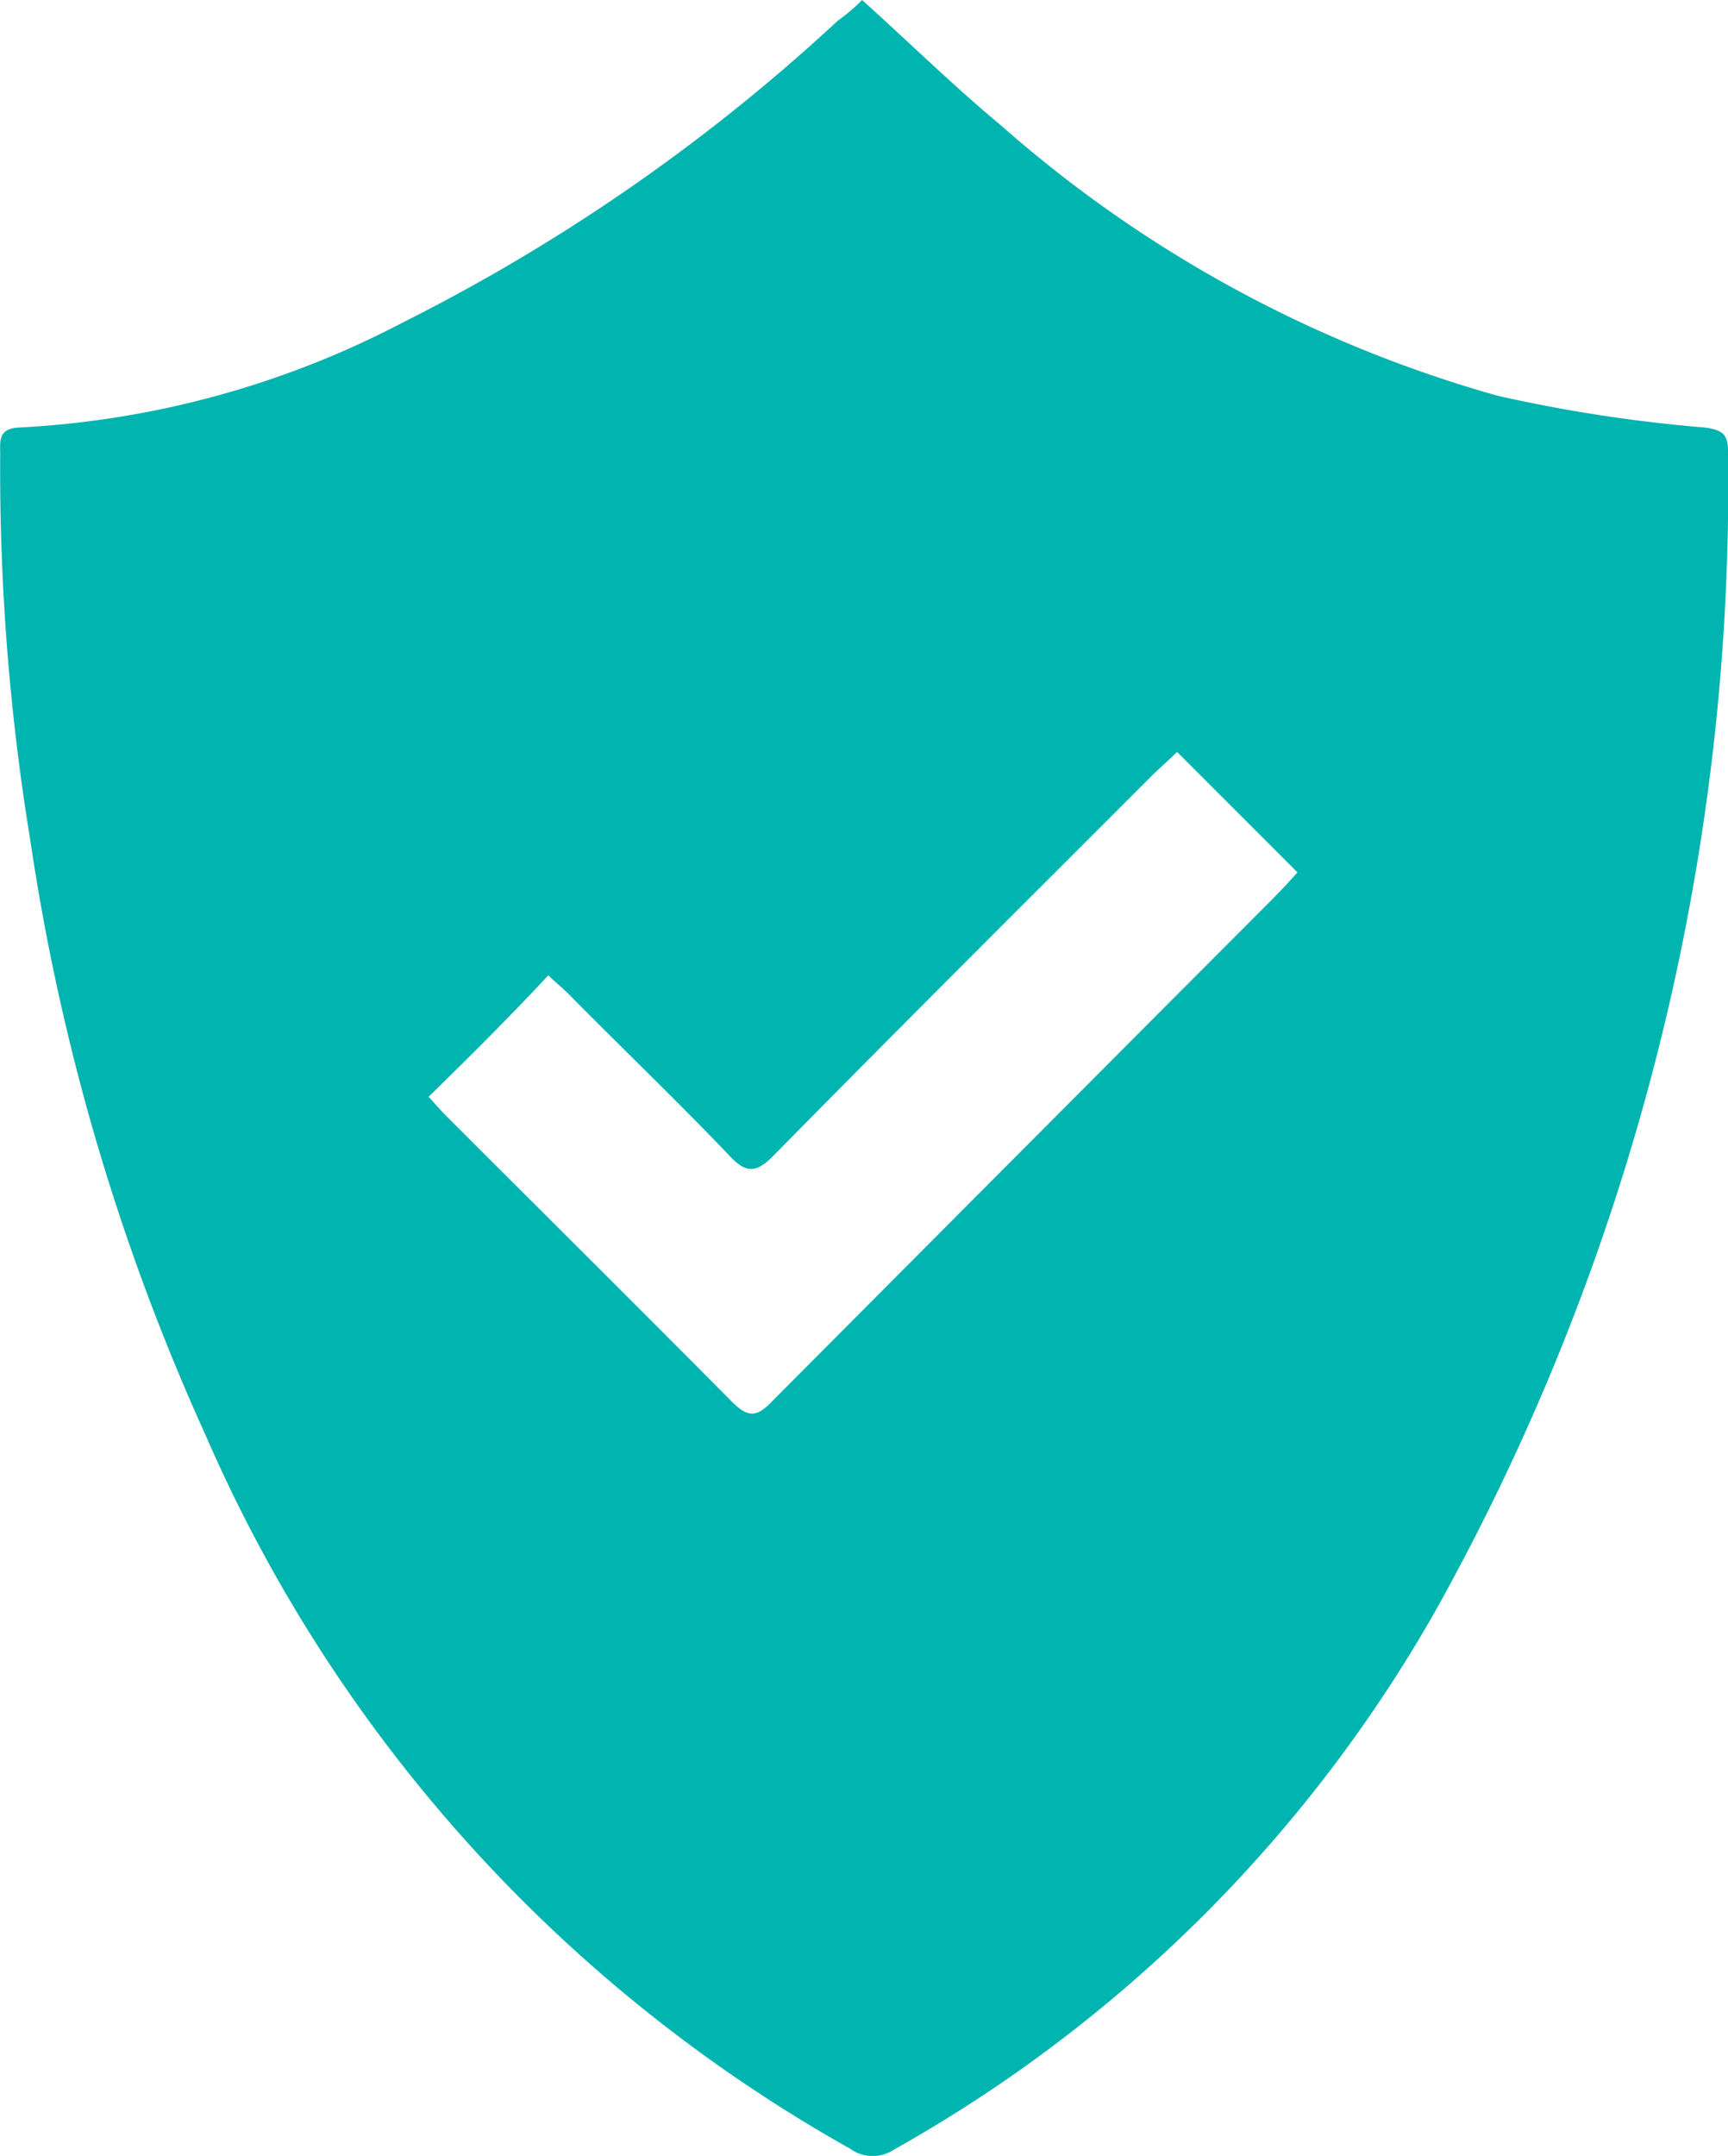 <svg xmlns="http://www.w3.org/2000/svg" width="16.344" height="20.383" viewBox="0 0 16.344 20.383">
  <path id="protect" d="M50.436,15.7c.455.41.873.82,1.321,1.192a12.008,12.008,0,0,0,4.691,2.55,14.18,14.18,0,0,0,1.958.3c.167.023.22.061.22.228a21.825,21.825,0,0,1-2.763,10.953,13.444,13.444,0,0,1-5.124,5.1.365.365,0,0,1-.417-.008,14.249,14.249,0,0,1-6.1-6.756,21.034,21.034,0,0,1-1.655-5.625A21.616,21.616,0,0,1,42.284,20c0-.129-.023-.25.182-.258a8.786,8.786,0,0,0,3.628-.994,17.727,17.727,0,0,0,4.114-2.854A1.675,1.675,0,0,0,50.436,15.7Zm-4.1,10.369c.061.068.114.129.167.182.9.9,1.807,1.8,2.7,2.7.152.152.235.152.38,0q2.357-2.368,4.721-4.737c.091-.091.175-.182.25-.266l-1.139-1.139c-.061.061-.137.129-.213.2-1.2,1.2-2.406,2.4-3.6,3.613-.175.182-.273.167-.433-.008-.493-.516-1.01-1.01-1.511-1.518-.061-.061-.129-.114-.19-.175C47.1,25.317,46.732,25.682,46.337,26.069Z" transform="translate(-42.282 -15.7)" fill="#00b4af"/>
</svg>
